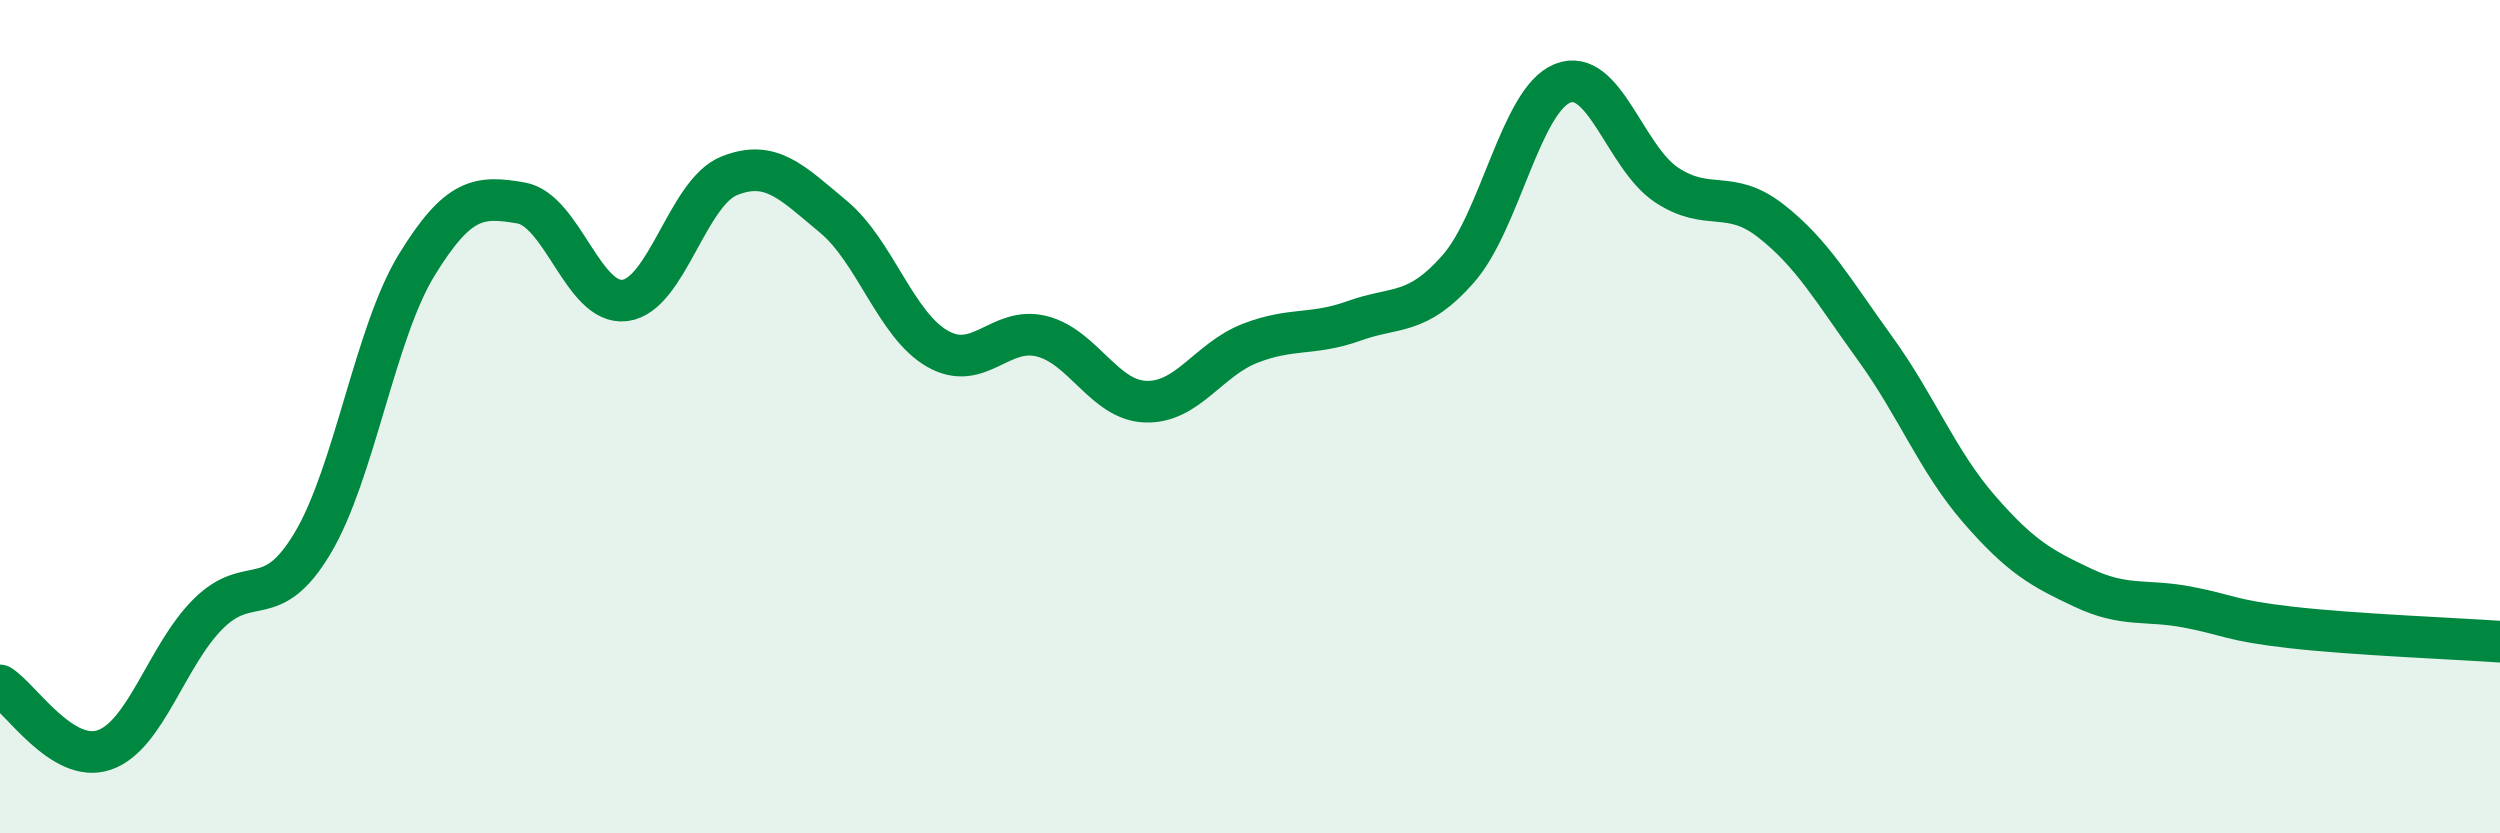 
    <svg width="60" height="20" viewBox="0 0 60 20" xmlns="http://www.w3.org/2000/svg">
      <path
        d="M 0,16.45 C 0.5,16.76 1.5,18.34 2.5,18 C 3.5,17.66 4,15.72 5,14.73 C 6,13.74 6.5,14.71 7.5,13.04 C 8.5,11.37 9,7.99 10,6.36 C 11,4.73 11.5,4.7 12.5,4.87 C 13.5,5.04 14,7.34 15,7.21 C 16,7.08 16.5,4.62 17.5,4.22 C 18.5,3.82 19,4.37 20,5.2 C 21,6.03 21.5,7.8 22.5,8.37 C 23.5,8.94 24,7.82 25,8.07 C 26,8.32 26.5,9.61 27.5,9.64 C 28.5,9.67 29,8.63 30,8.24 C 31,7.85 31.5,8.06 32.5,7.7 C 33.5,7.34 34,7.59 35,6.45 C 36,5.31 36.5,2.4 37.5,2 C 38.5,1.6 39,3.78 40,4.44 C 41,5.1 41.5,4.52 42.5,5.3 C 43.5,6.08 44,6.98 45,8.36 C 46,9.74 46.5,11.07 47.5,12.22 C 48.5,13.37 49,13.64 50,14.11 C 51,14.58 51.5,14.38 52.5,14.57 C 53.5,14.76 53.5,14.89 55,15.06 C 56.5,15.23 59,15.33 60,15.4L60 20L0 20Z"
        fill="#008740"
        opacity="0.1"
        stroke-linecap="round"
        stroke-linejoin="round"
      />
      <path
        d="M 0,16.45 C 0.5,16.76 1.5,18.34 2.5,18 C 3.5,17.66 4,15.72 5,14.73 C 6,13.74 6.5,14.71 7.5,13.04 C 8.5,11.37 9,7.99 10,6.36 C 11,4.73 11.5,4.7 12.5,4.87 C 13.5,5.04 14,7.34 15,7.21 C 16,7.08 16.5,4.62 17.5,4.22 C 18.5,3.82 19,4.37 20,5.2 C 21,6.03 21.5,7.8 22.5,8.37 C 23.5,8.94 24,7.82 25,8.07 C 26,8.32 26.5,9.61 27.5,9.64 C 28.5,9.67 29,8.63 30,8.24 C 31,7.85 31.5,8.06 32.5,7.7 C 33.5,7.34 34,7.59 35,6.45 C 36,5.31 36.5,2.4 37.5,2 C 38.5,1.6 39,3.78 40,4.44 C 41,5.1 41.5,4.52 42.5,5.3 C 43.5,6.08 44,6.98 45,8.36 C 46,9.74 46.5,11.07 47.5,12.22 C 48.5,13.37 49,13.64 50,14.11 C 51,14.58 51.5,14.38 52.5,14.57 C 53.5,14.76 53.5,14.89 55,15.06 C 56.5,15.23 59,15.33 60,15.4"
        stroke="#008740"
        stroke-width="1"
        fill="none"
        stroke-linecap="round"
        stroke-linejoin="round"
      />
    </svg>
  